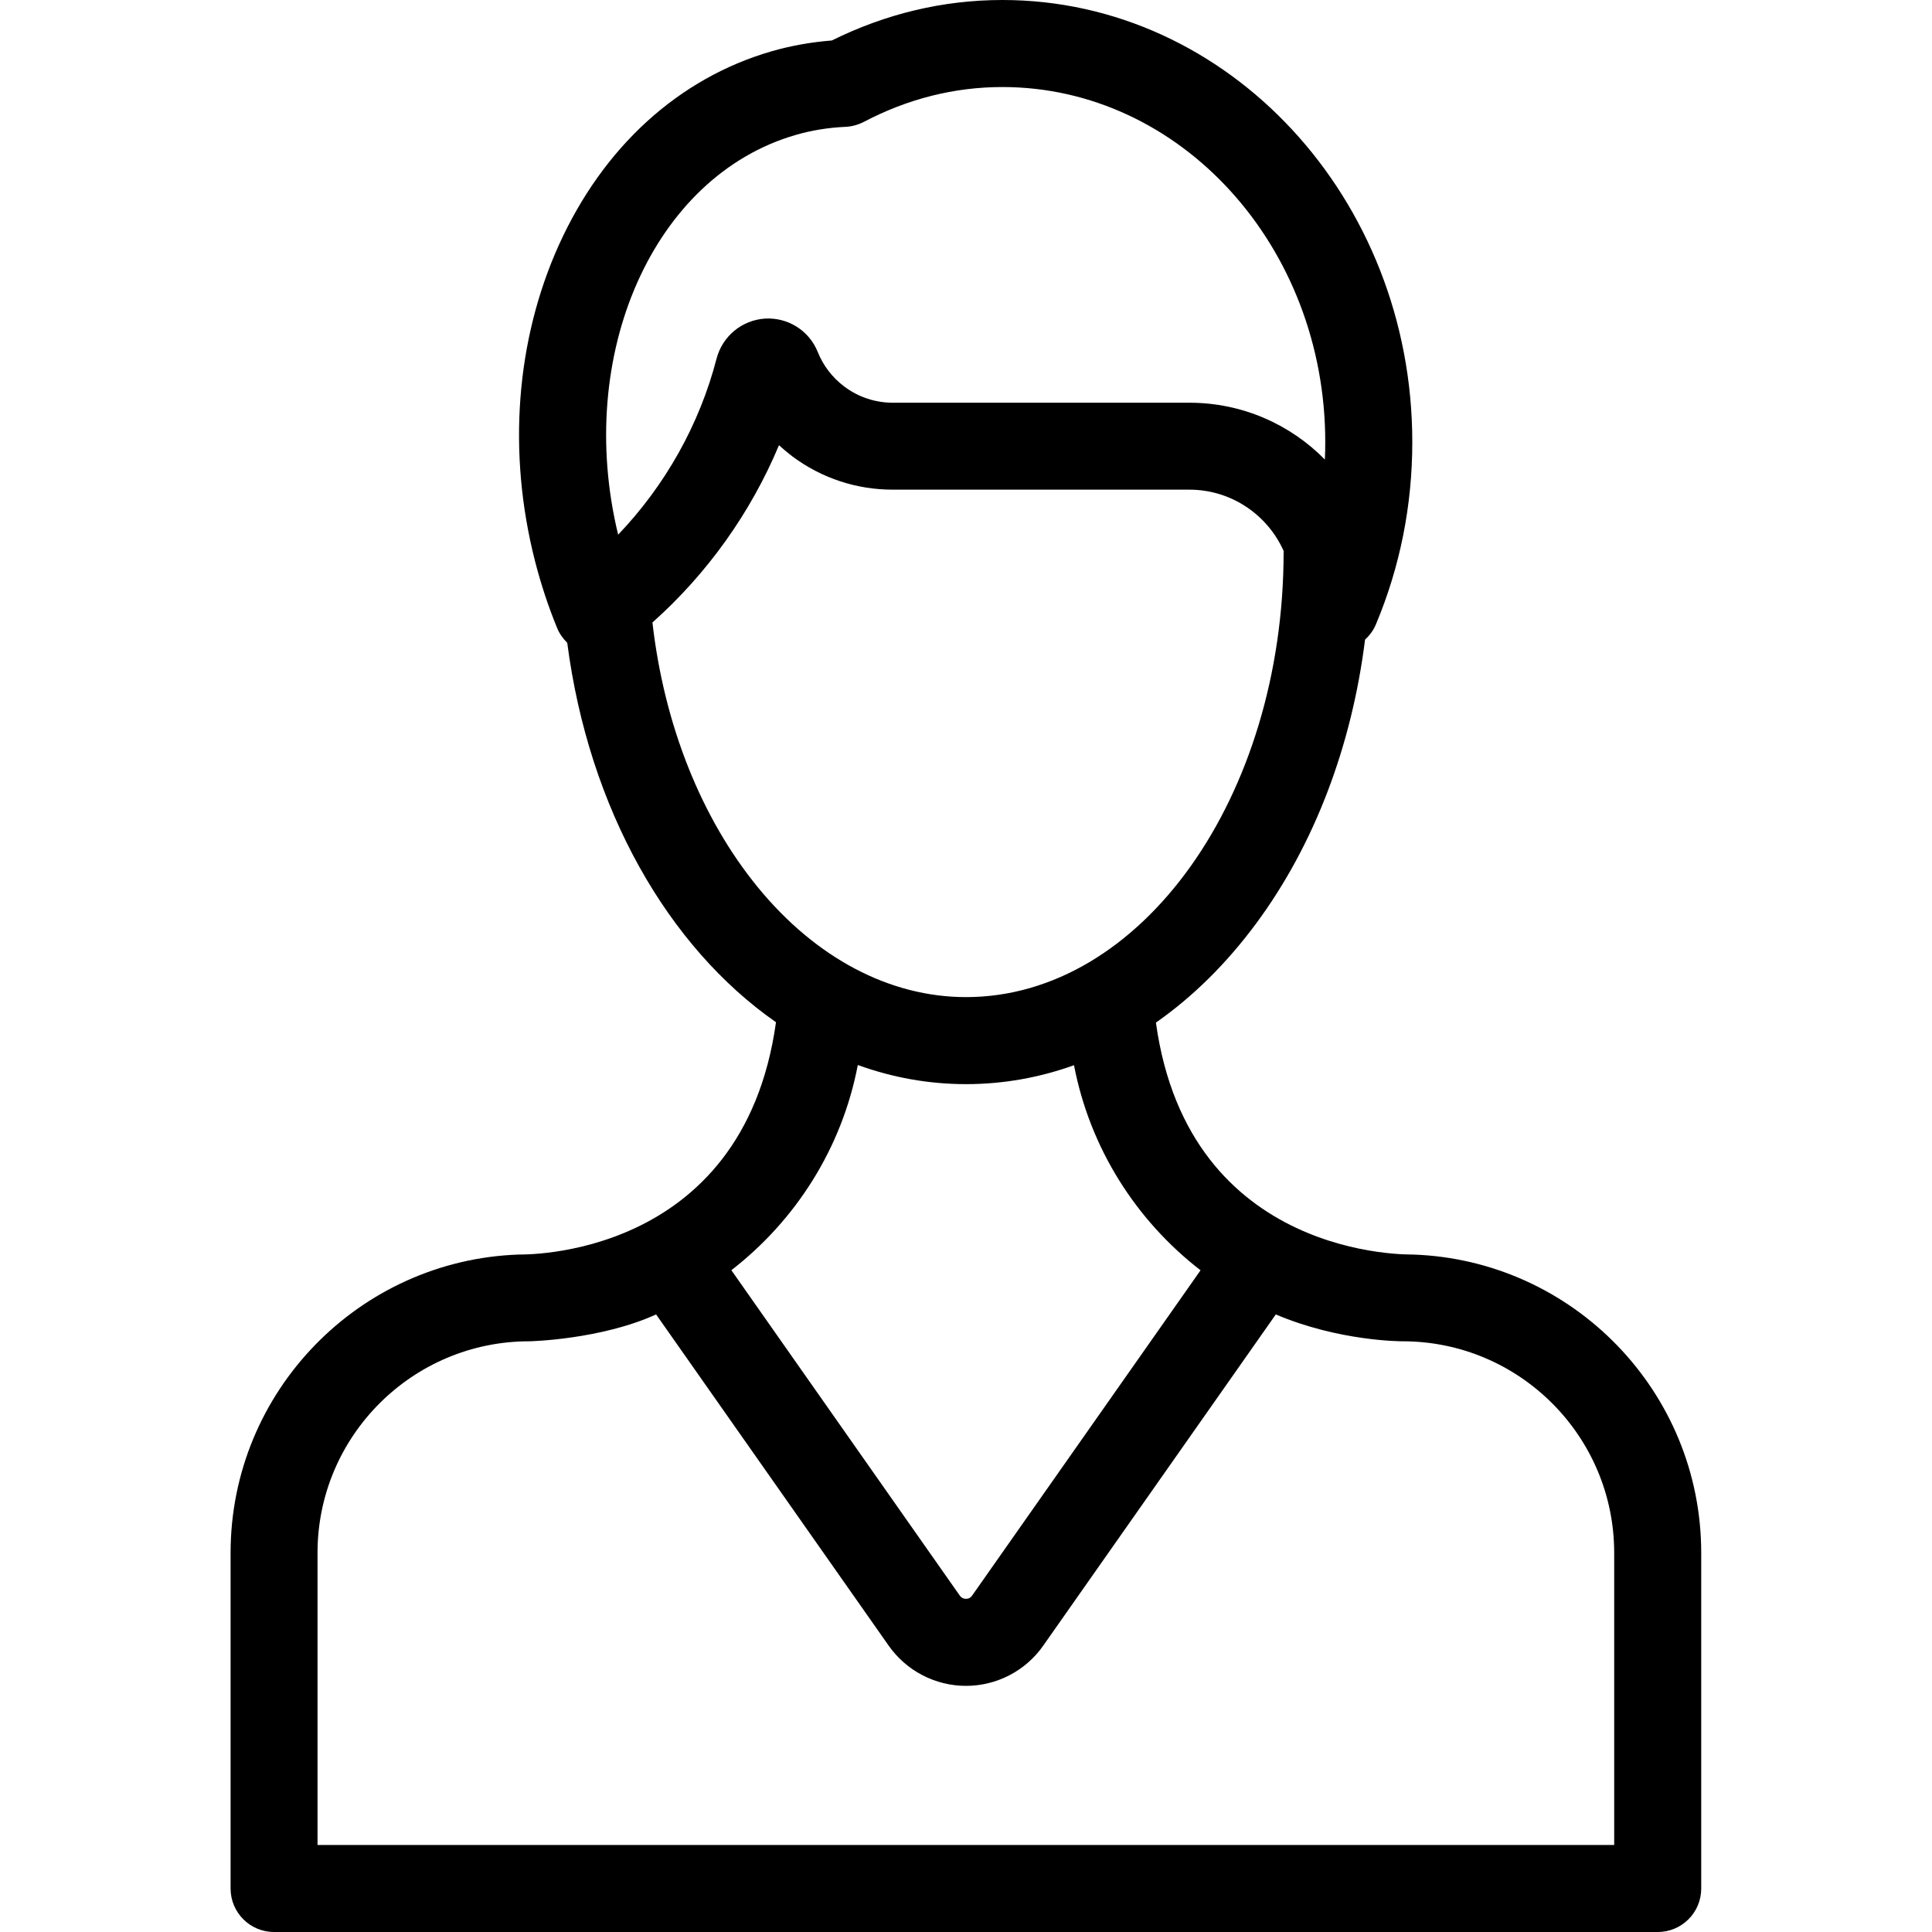 <svg width="20" height="20" viewBox="0 0 20 20" fill="none" xmlns="http://www.w3.org/2000/svg">
<g clip-path="url(#clip0_985_1617)">
<path d="M14.626 12.987C14.61 12.985 12.308 13.053 11.966 10.586C12.346 10.32 12.696 9.976 13.005 9.558C13.606 8.745 13.993 7.724 14.131 6.621C14.178 6.578 14.218 6.525 14.244 6.462C14.493 5.868 14.62 5.233 14.62 4.576C14.62 2.053 12.717 0 10.377 0C9.766 0 9.172 0.141 8.611 0.419C8.397 0.436 8.188 0.473 7.987 0.531C7.026 0.809 6.244 1.521 5.785 2.537C5.34 3.524 5.252 4.685 5.538 5.807C5.599 6.044 5.675 6.277 5.767 6.5C5.791 6.56 5.828 6.611 5.872 6.654C6.096 8.376 6.915 9.803 8.033 10.582C7.689 13.054 5.388 12.985 5.372 12.987C3.717 13.043 2.387 14.406 2.387 16.076V19.55C2.387 19.798 2.588 20 2.837 20H6.791H13.207H17.161C17.41 20 17.611 19.798 17.611 19.55V16.076C17.611 14.406 16.282 13.043 14.626 12.987ZM8.237 1.397C8.401 1.349 8.575 1.321 8.753 1.313C8.819 1.31 8.883 1.292 8.942 1.262C9.398 1.022 9.881 0.901 10.377 0.901C12.22 0.901 13.719 2.549 13.719 4.576C13.719 4.636 13.718 4.697 13.715 4.757C13.358 4.394 12.861 4.169 12.313 4.169H9.243C9.061 4.169 8.887 4.111 8.742 4.003C8.618 3.91 8.522 3.786 8.465 3.643C8.376 3.422 8.157 3.284 7.919 3.298C7.68 3.314 7.479 3.48 7.418 3.712C7.241 4.395 6.886 5.025 6.399 5.535C5.947 3.672 6.764 1.822 8.237 1.397ZM7.845 9.185C7.259 8.469 6.875 7.503 6.754 6.444C7.322 5.938 7.771 5.308 8.064 4.609C8.108 4.649 8.155 4.688 8.203 4.725C8.506 4.95 8.865 5.069 9.243 5.069H12.313C12.747 5.069 13.121 5.33 13.288 5.703C13.288 5.706 13.288 5.709 13.288 5.712C13.288 8.254 11.813 10.322 10 10.322C9.211 10.322 8.445 9.918 7.845 9.185ZM8.88 11.025C9.237 11.154 9.612 11.223 10 11.223C10.384 11.223 10.759 11.156 11.118 11.027C11.283 11.886 11.761 12.635 12.428 13.15L10.063 16.518C10.048 16.54 10.027 16.551 10 16.551C9.973 16.551 9.951 16.54 9.936 16.518L7.571 13.149C8.238 12.633 8.716 11.884 8.88 11.025ZM16.71 19.099H13.207H6.791H3.287V16.075C3.287 14.867 4.27 13.885 5.478 13.885C5.494 13.885 6.219 13.867 6.792 13.607L9.199 17.035C9.382 17.296 9.681 17.452 10 17.452C10 17.452 10 17.452 10 17.452C10.318 17.452 10.618 17.296 10.8 17.035L13.207 13.607C13.861 13.885 14.504 13.885 14.52 13.885C15.728 13.885 16.71 14.867 16.71 16.075V19.099Z" fill="black"/>
</g>
<defs>
<clipPath id="clip0_985_1617">
<rect width="20" height="20" fill="white"/>
</clipPath>
</defs>
</svg>
